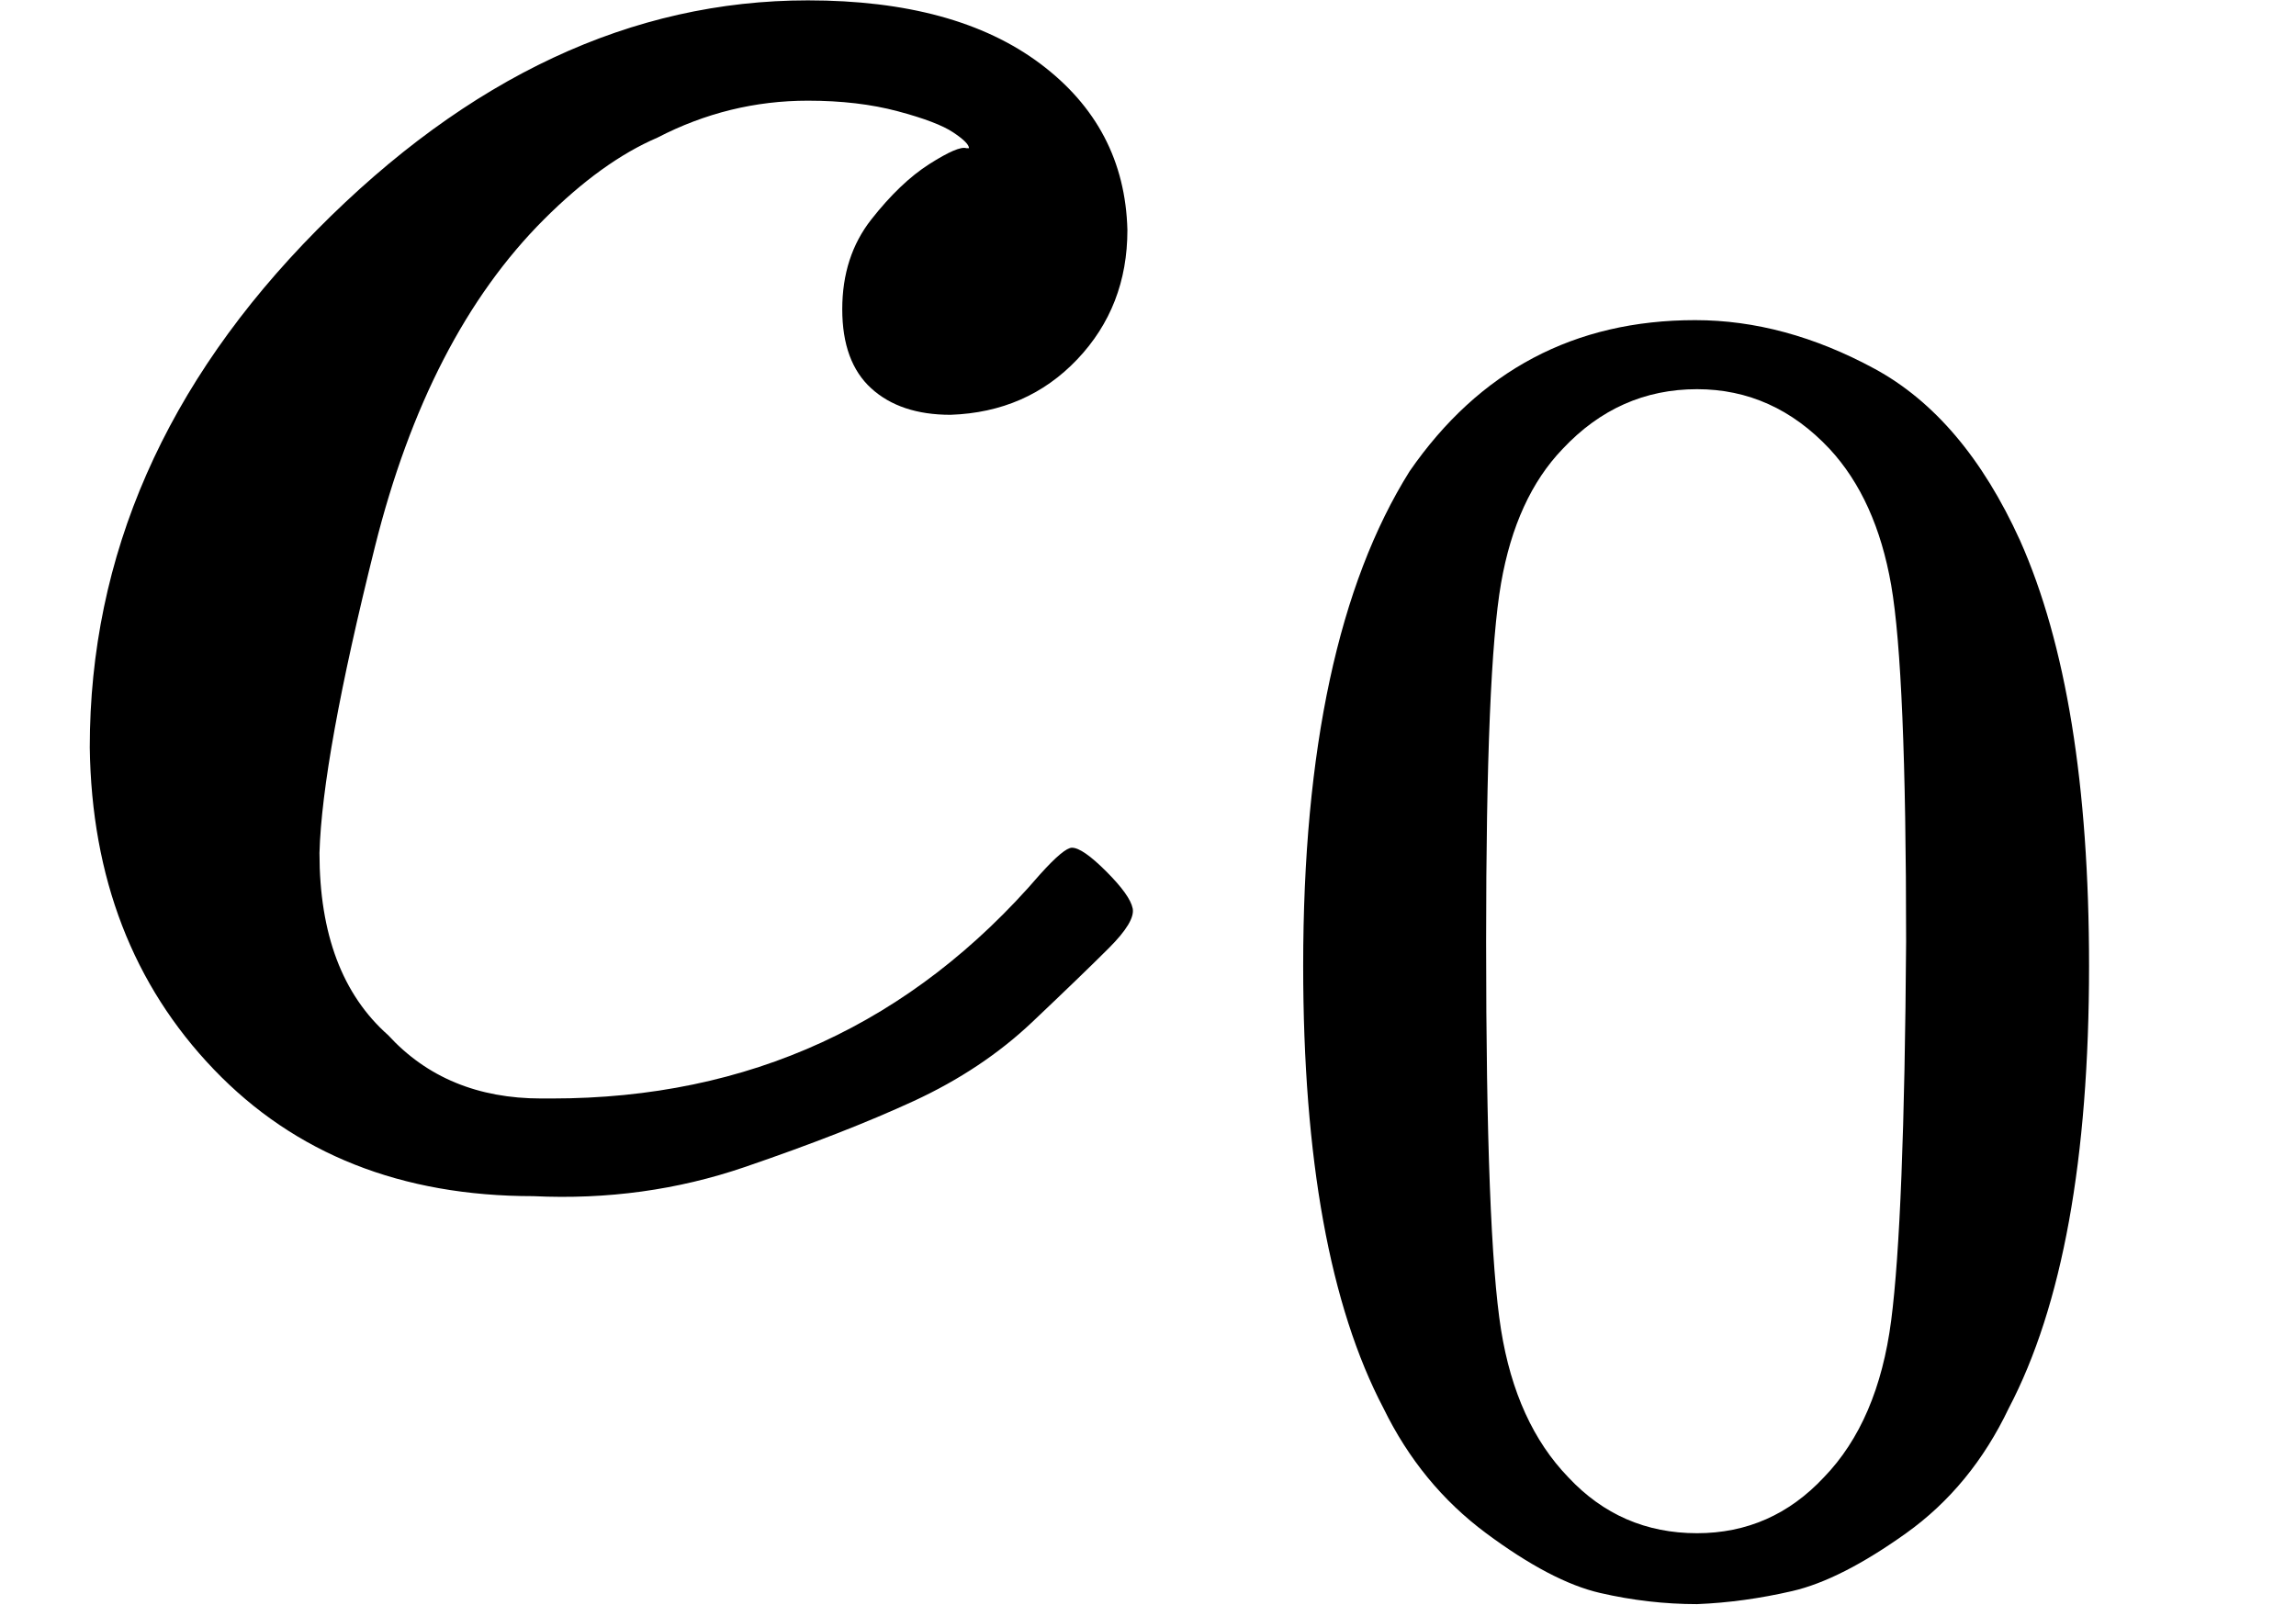   <svg xmlns="http://www.w3.org/2000/svg" width="1.967ex" height="1.375ex" viewBox="0 -442 869.6 607.6" style="vertical-align: -0.375ex;">
   <g stroke="currentColor" fill="currentColor" stroke-width="0" transform="scale(1,-1)">
    <g>
     <g>
      <g>
       <path d="M34 159Q34 268 120 355T306 442Q362 442 394 418T427 355Q427 326 408 306T360 285Q341 285 330 295T319 325T330 359T352 380T366 386H367Q367 388 361 392T340 400T306 404Q276 404 249 390Q228 381 206 359Q162 315 142 235T121 119Q121 73 147 50Q169 26 205 26H209Q321 26 394 111Q403 121 406 121Q410 121 419 112T429 98T420 83T391 55T346 25T282 0T202 -11Q127 -11 81 37T34 159Z">
       </path>
      </g>
      <g transform="translate(466,-150) scale(0.707)">
       <path d="M96 585Q152 666 249 666Q297 666 345 640T423 548Q460 465 460 320Q460 165 417 83Q397 41 362 16T301 -15T250 -22Q224 -22 198 -16T137 16T82 83Q39 165 39 320Q39 494 96 585ZM321 597Q291 629 250 629Q208 629 178 597Q153 571 145 525T137 333Q137 175 145 125T181 46Q209 16 250 16Q290 16 318 46Q347 76 354 130T362 333Q362 478 354 524T321 597Z">
       </path>
      </g>
     </g>
    </g>
   </g>
  </svg>
